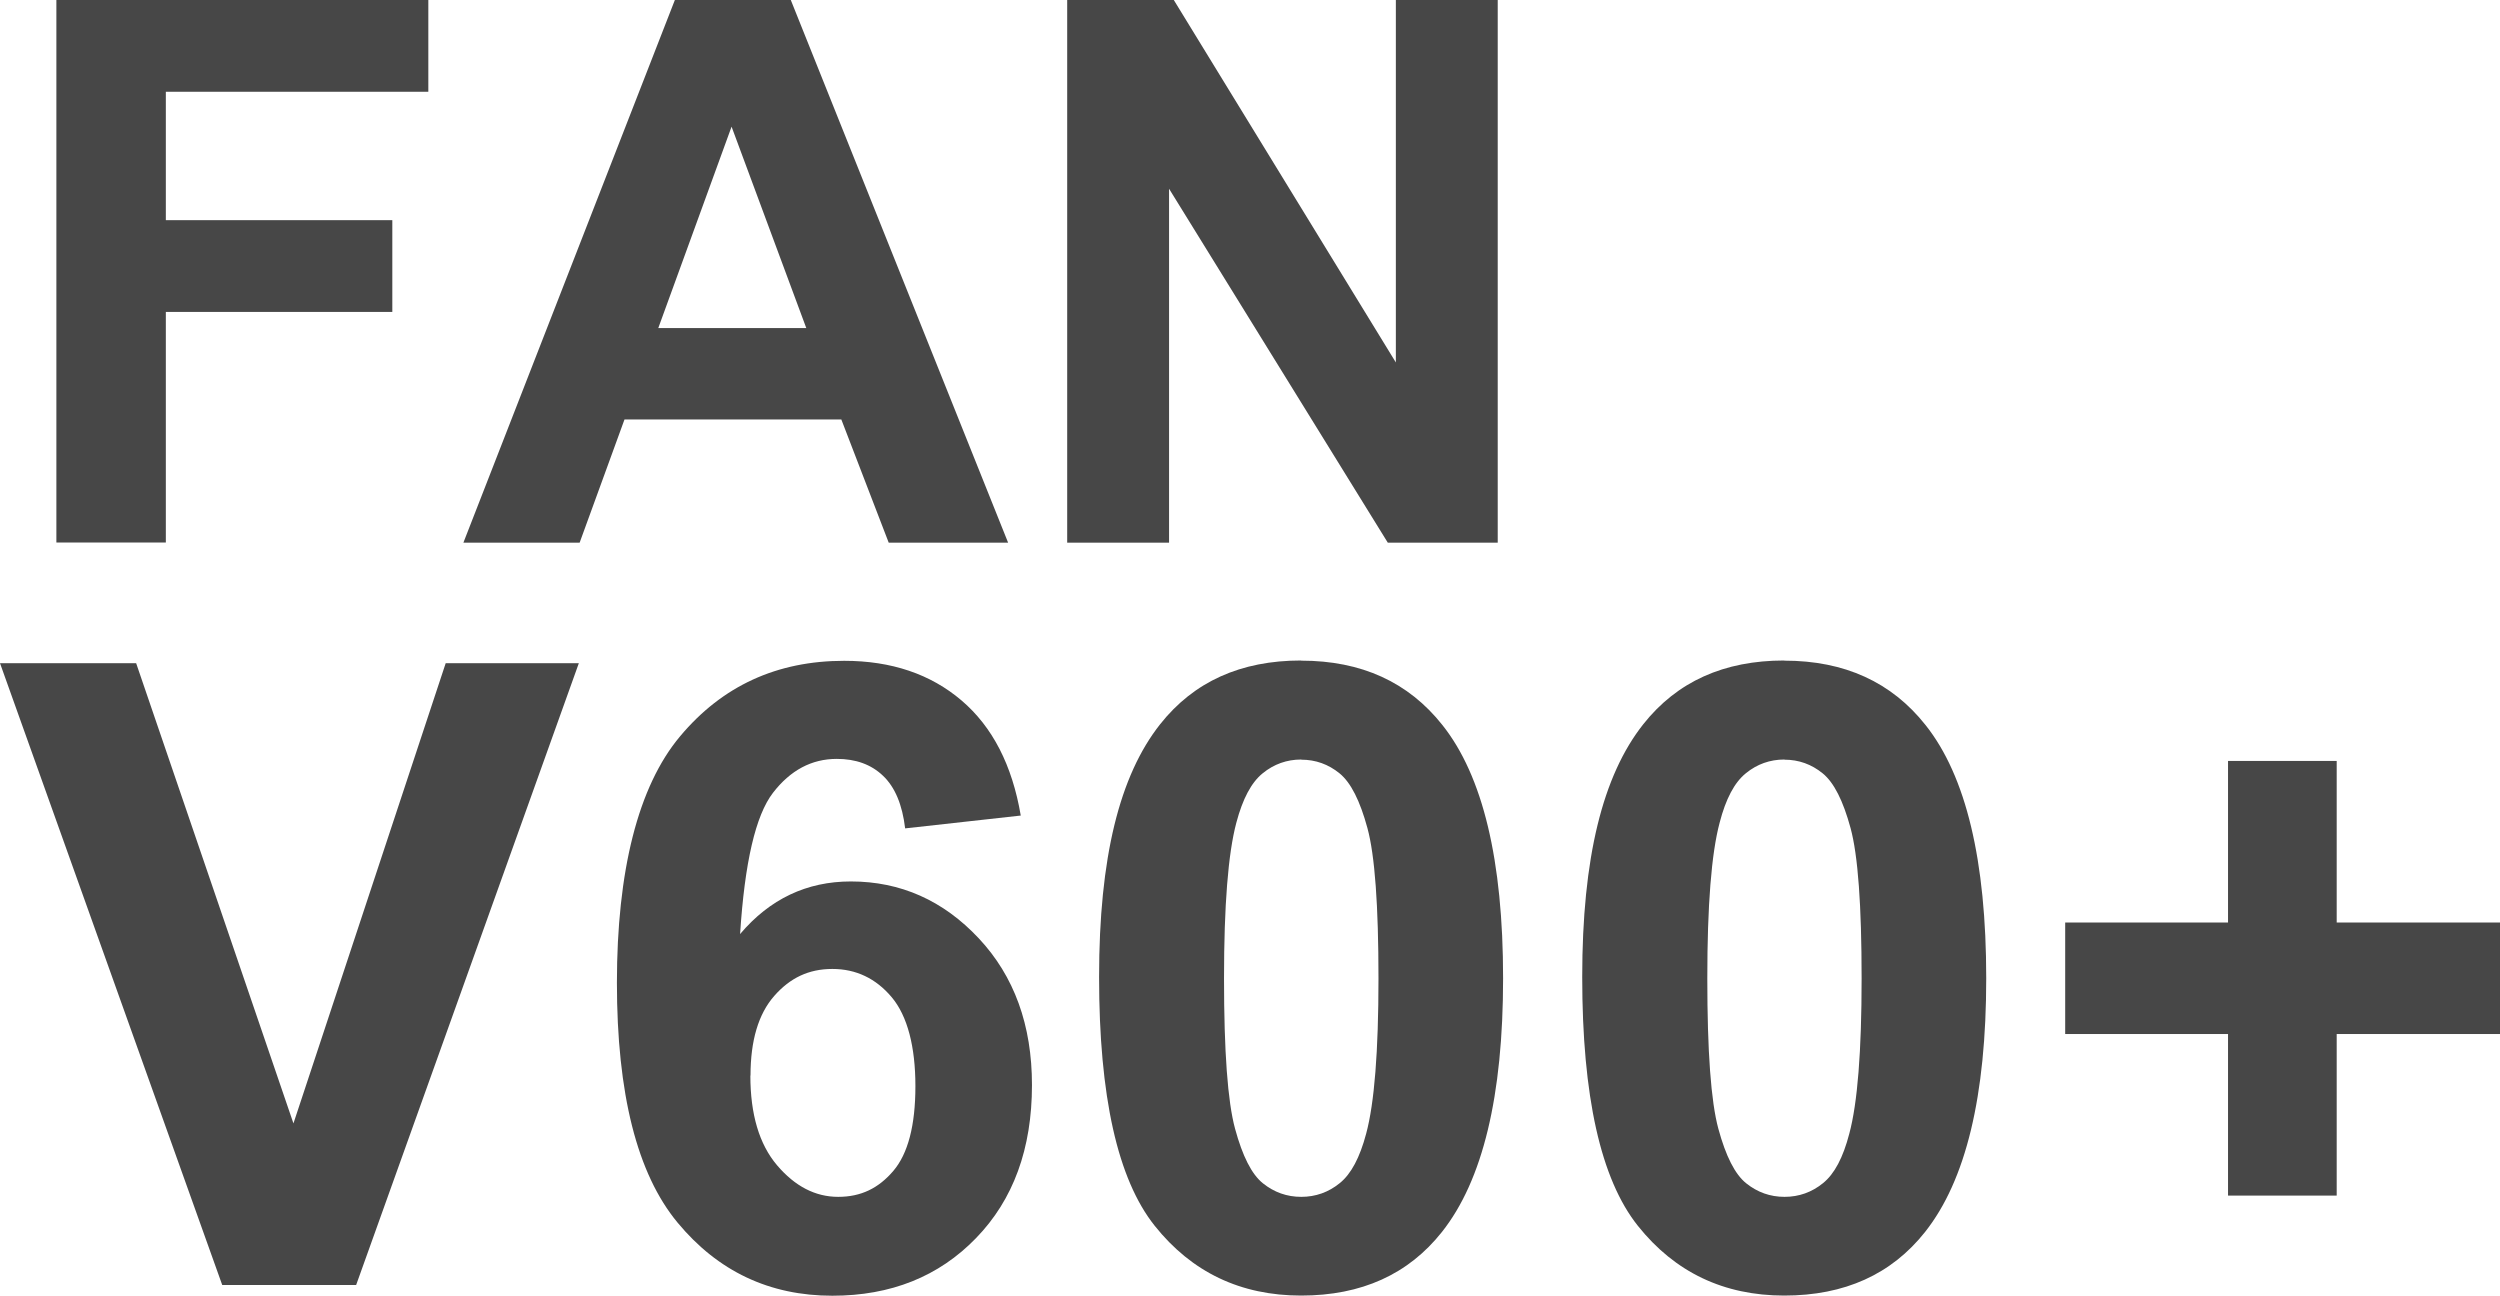 <?xml version="1.0" encoding="UTF-8"?>
<svg id="_レイヤー_2" data-name="レイヤー 2" xmlns="http://www.w3.org/2000/svg" viewBox="0 0 158.29 82.04">
  <defs>
    <style>
      .cls-1 {
        fill: #474747;
      }
    </style>
  </defs>
  <g id="_レイヤー_1-2" data-name="レイヤー 1">
    <g>
      <path class="cls-1" d="M3.57,34.36V0h23.55v5.81H10.5v8.13h14.34v5.81h-14.34v14.6H3.57Z"/>
      <path class="cls-1" d="M63.82,34.36h-7.55l-3-7.8h-13.73l-2.84,7.8h-7.36L42.73,0h7.34l13.76,34.36ZM51.05,20.77l-4.73-12.75-4.64,12.75h9.38Z"/>
      <path class="cls-1" d="M67.57,34.36V0h6.75l14.06,22.95V0h6.45v34.36h-6.96l-13.85-22.41v22.41h-6.45Z"/>
      <path class="cls-1" d="M14.07,81.36L0,41.99h8.62l9.96,29.14,9.64-29.14h8.43l-14.1,39.37h-8.49Z"/>
      <path class="cls-1" d="M64.61,51.64l-7.3.81c-.18-1.5-.64-2.61-1.4-3.33-.75-.72-1.73-1.07-2.93-1.07-1.59,0-2.94.72-4.04,2.15-1.1,1.43-1.79,4.41-2.08,8.94,1.88-2.22,4.22-3.33,7.01-3.33,3.15,0,5.85,1.2,8.1,3.6,2.25,2.4,3.37,5.5,3.37,9.29,0,4.03-1.18,7.26-3.54,9.69-2.36,2.44-5.4,3.65-9.1,3.65-3.97,0-7.24-1.54-9.8-4.63-2.56-3.09-3.84-8.15-3.84-15.19s1.33-12.42,4-15.6c2.67-3.19,6.13-4.78,10.39-4.78,2.99,0,5.47.84,7.43,2.51,1.96,1.67,3.21,4.1,3.75,7.29ZM47.51,68.1c0,2.45.56,4.35,1.69,5.68,1.13,1.33,2.42,2,3.87,2s2.56-.55,3.49-1.64c.93-1.09,1.4-2.88,1.4-5.37s-.5-4.44-1.5-5.63c-1-1.19-2.26-1.79-3.76-1.79s-2.68.57-3.68,1.71c-1,1.14-1.5,2.82-1.5,5.04Z"/>
      <path class="cls-1" d="M82.39,41.83c3.81,0,6.79,1.36,8.94,4.08,2.56,3.22,3.84,8.57,3.84,16.03s-1.29,12.8-3.87,16.06c-2.13,2.69-5.1,4.03-8.92,4.03s-6.92-1.47-9.27-4.42c-2.35-2.95-3.52-8.2-3.52-15.75s1.29-12.75,3.87-16.01c2.13-2.69,5.1-4.03,8.92-4.03ZM82.39,48.09c-.91,0-1.73.29-2.44.87-.72.58-1.27,1.62-1.67,3.13-.52,1.95-.78,5.24-.78,9.86s.23,7.79.7,9.52c.47,1.73,1.05,2.88,1.76,3.45.71.57,1.52.86,2.43.86s1.73-.29,2.44-.87c.72-.58,1.27-1.62,1.67-3.13.52-1.93.78-5.21.78-9.83s-.23-7.79-.7-9.52c-.47-1.73-1.05-2.88-1.76-3.46-.71-.58-1.52-.87-2.43-.87Z"/>
      <path class="cls-1" d="M112.98,41.83c3.81,0,6.79,1.36,8.94,4.08,2.56,3.22,3.84,8.57,3.84,16.03s-1.29,12.8-3.87,16.06c-2.13,2.69-5.1,4.03-8.92,4.03s-6.92-1.47-9.27-4.42c-2.35-2.95-3.52-8.2-3.52-15.75s1.29-12.75,3.87-16.01c2.13-2.69,5.1-4.03,8.92-4.03ZM112.98,48.09c-.91,0-1.73.29-2.44.87-.72.58-1.27,1.62-1.66,3.13-.52,1.95-.78,5.24-.78,9.86s.23,7.79.7,9.52c.47,1.73,1.05,2.88,1.76,3.45.71.57,1.52.86,2.43.86s1.73-.29,2.44-.87c.72-.58,1.27-1.62,1.66-3.13.52-1.93.78-5.21.78-9.83s-.23-7.79-.7-9.52c-.47-1.73-1.05-2.88-1.76-3.46-.71-.58-1.52-.87-2.43-.87Z"/>
      <path class="cls-1" d="M141.07,75.7v-10.23h-10.31v-7.06h10.31v-10.23h6.88v10.23h10.34v7.06h-10.34v10.23h-6.88Z"/>
    </g>
  </g>
</svg>